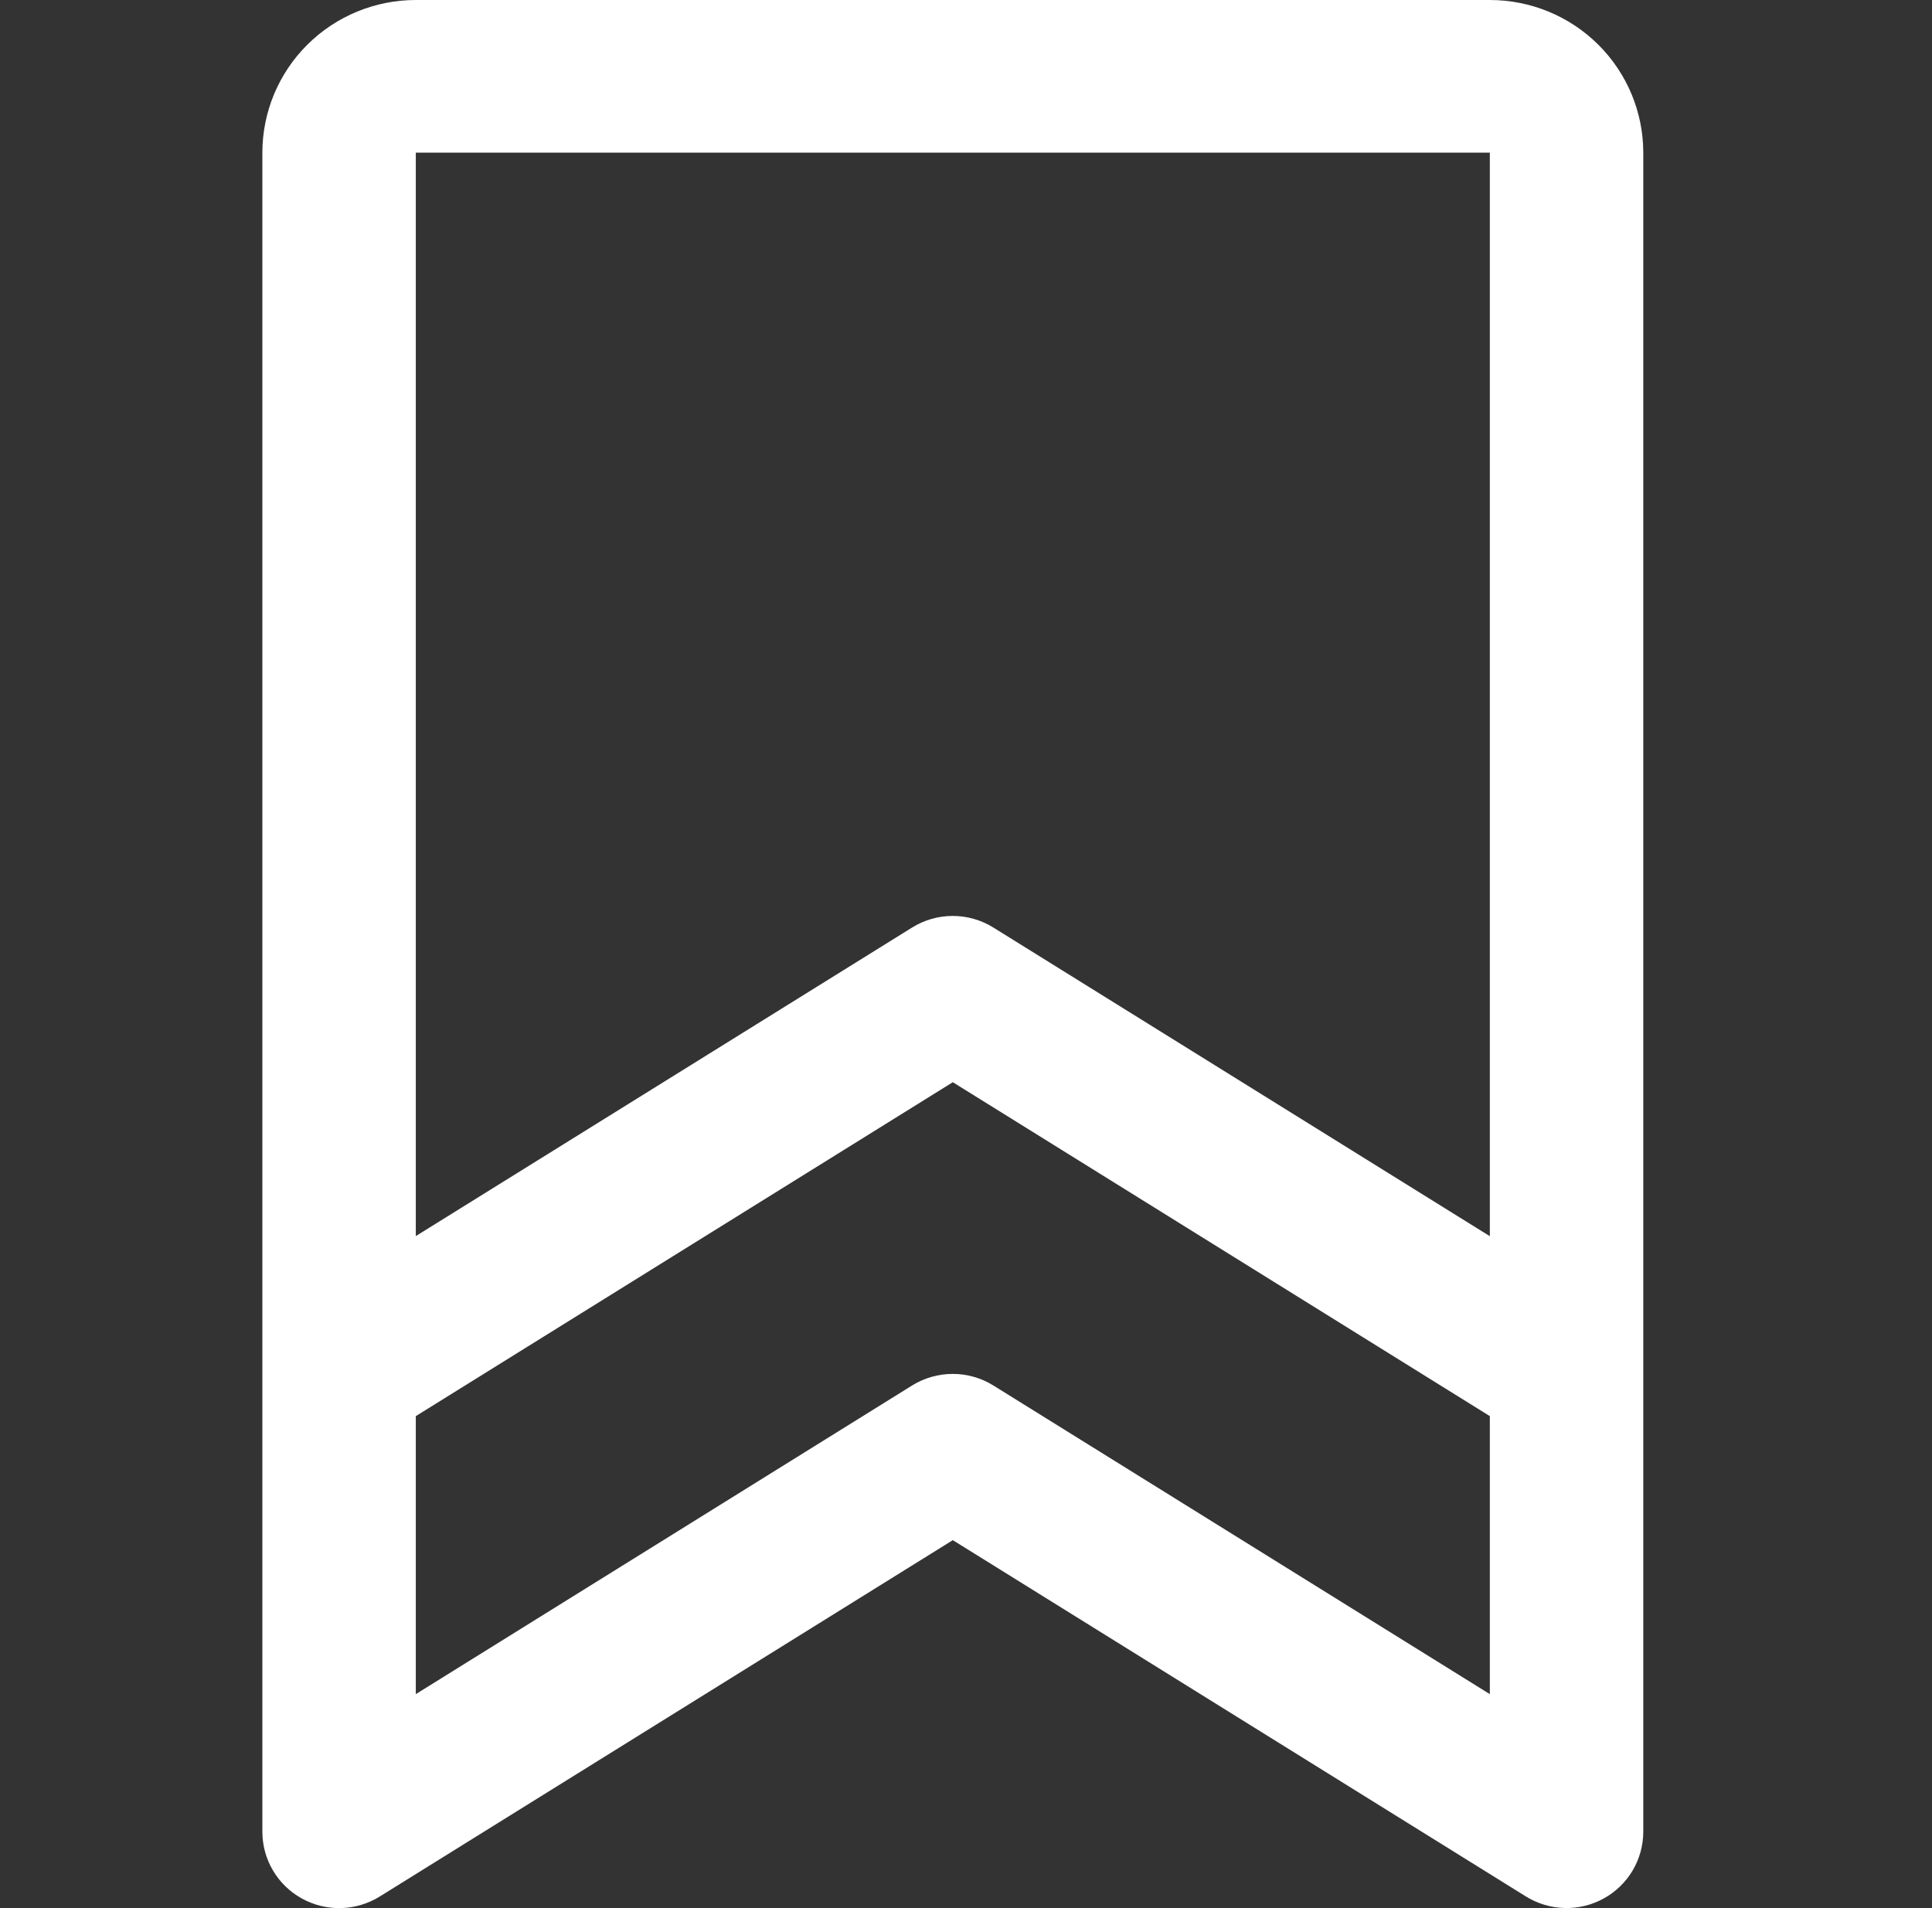 <svg width="81" height="80" viewBox="0 0 81 80" fill="none" xmlns="http://www.w3.org/2000/svg">
<rect x="0" y="0" width="81" height="80" fill="#333333" stroke="none"/>
<path d="M62.462 0H17.433C15.727 0 14.091 0.674 12.884 1.875C11.678 3.075 11 4.703 11 6.4V76.802C11 77.373 11.154 77.933 11.446 78.425C11.737 78.917 12.156 79.323 12.658 79.599C13.16 79.876 13.727 80.014 14.301 79.999C14.875 79.984 15.434 79.816 15.921 79.514L39.947 64.573L63.978 79.514C64.464 79.815 65.023 79.982 65.597 79.996C66.17 80.011 66.736 79.873 67.238 79.596C67.739 79.32 68.157 78.915 68.449 78.423C68.74 77.932 68.894 77.372 68.895 76.802V6.4C68.895 4.703 68.217 3.075 67.011 1.875C65.804 0.674 64.168 0 62.462 0ZM62.462 6.4V51.829L41.648 38.889C41.137 38.571 40.546 38.402 39.943 38.402C39.34 38.402 38.75 38.571 38.239 38.889L17.433 51.825V6.4H62.462ZM41.648 58.089C41.137 57.771 40.546 57.603 39.943 57.603C39.34 57.603 38.75 57.771 38.239 58.089L17.433 71.029V59.373L39.947 45.373L62.462 59.373V71.029L41.648 58.089Z" fill="white"/>
</svg>
